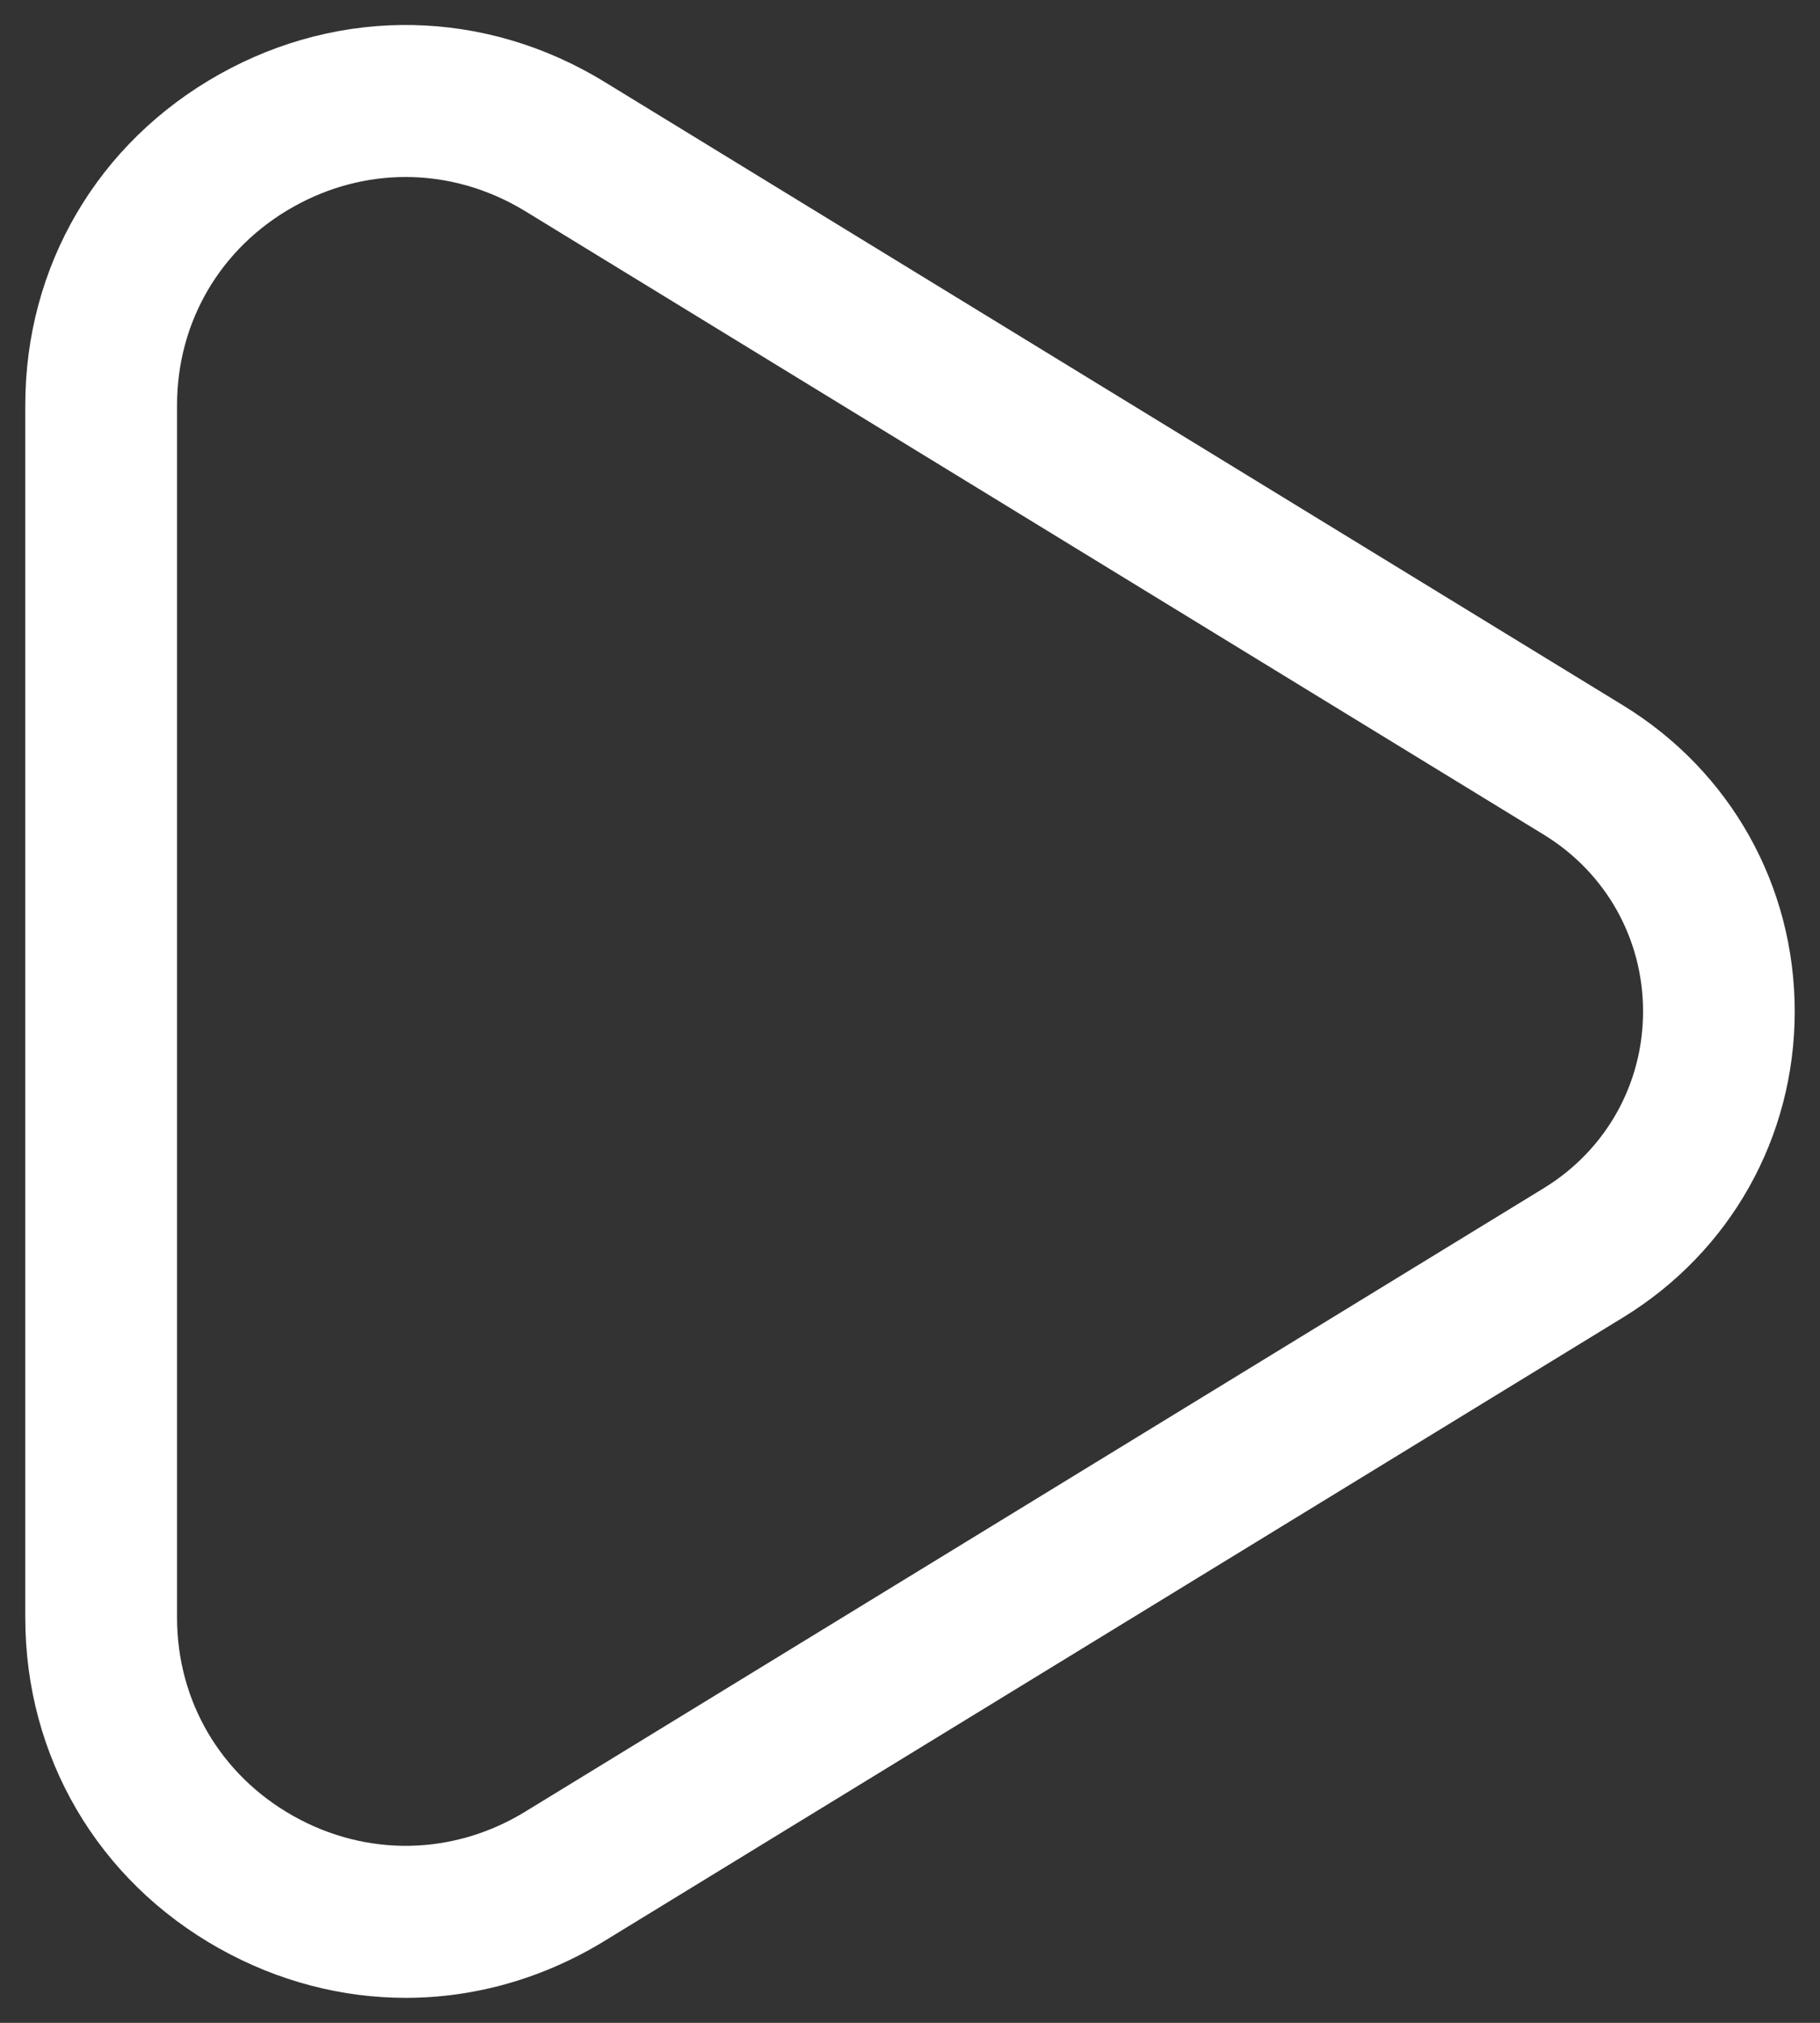 <svg width="36" height="40" viewBox="0 0 36 40" fill="none" xmlns="http://www.w3.org/2000/svg">
<rect x="0" y="0" width="36" height="40" fill="#333333" stroke="none"/>
<path d="M8.024 39.506C6.764 39.506 5.5 39.18 4.338 38.53C1.934 37.184 0.5 34.738 0.5 31.988V8.012C0.5 5.262 1.934 2.818 4.338 1.47C6.75 0.118 9.594 0.174 11.952 1.616L32.104 13.948C34.23 15.248 35.5 17.512 35.5 20C35.5 22.488 34.23 24.75 32.104 26.052L11.952 38.384C10.73 39.13 9.378 39.506 8.024 39.506ZM8.024 3.5C7.264 3.5 6.504 3.696 5.806 4.088C4.362 4.896 3.502 6.364 3.502 8.012V31.988C3.502 33.636 4.364 35.104 5.806 35.912C7.254 36.724 8.966 36.694 10.386 35.826L30.538 23.494C31.766 22.742 32.5 21.436 32.5 20C32.5 18.564 31.766 17.258 30.538 16.506L10.386 4.174C9.65 3.726 8.838 3.5 8.024 3.5Z" fill="white"/>
</svg>
